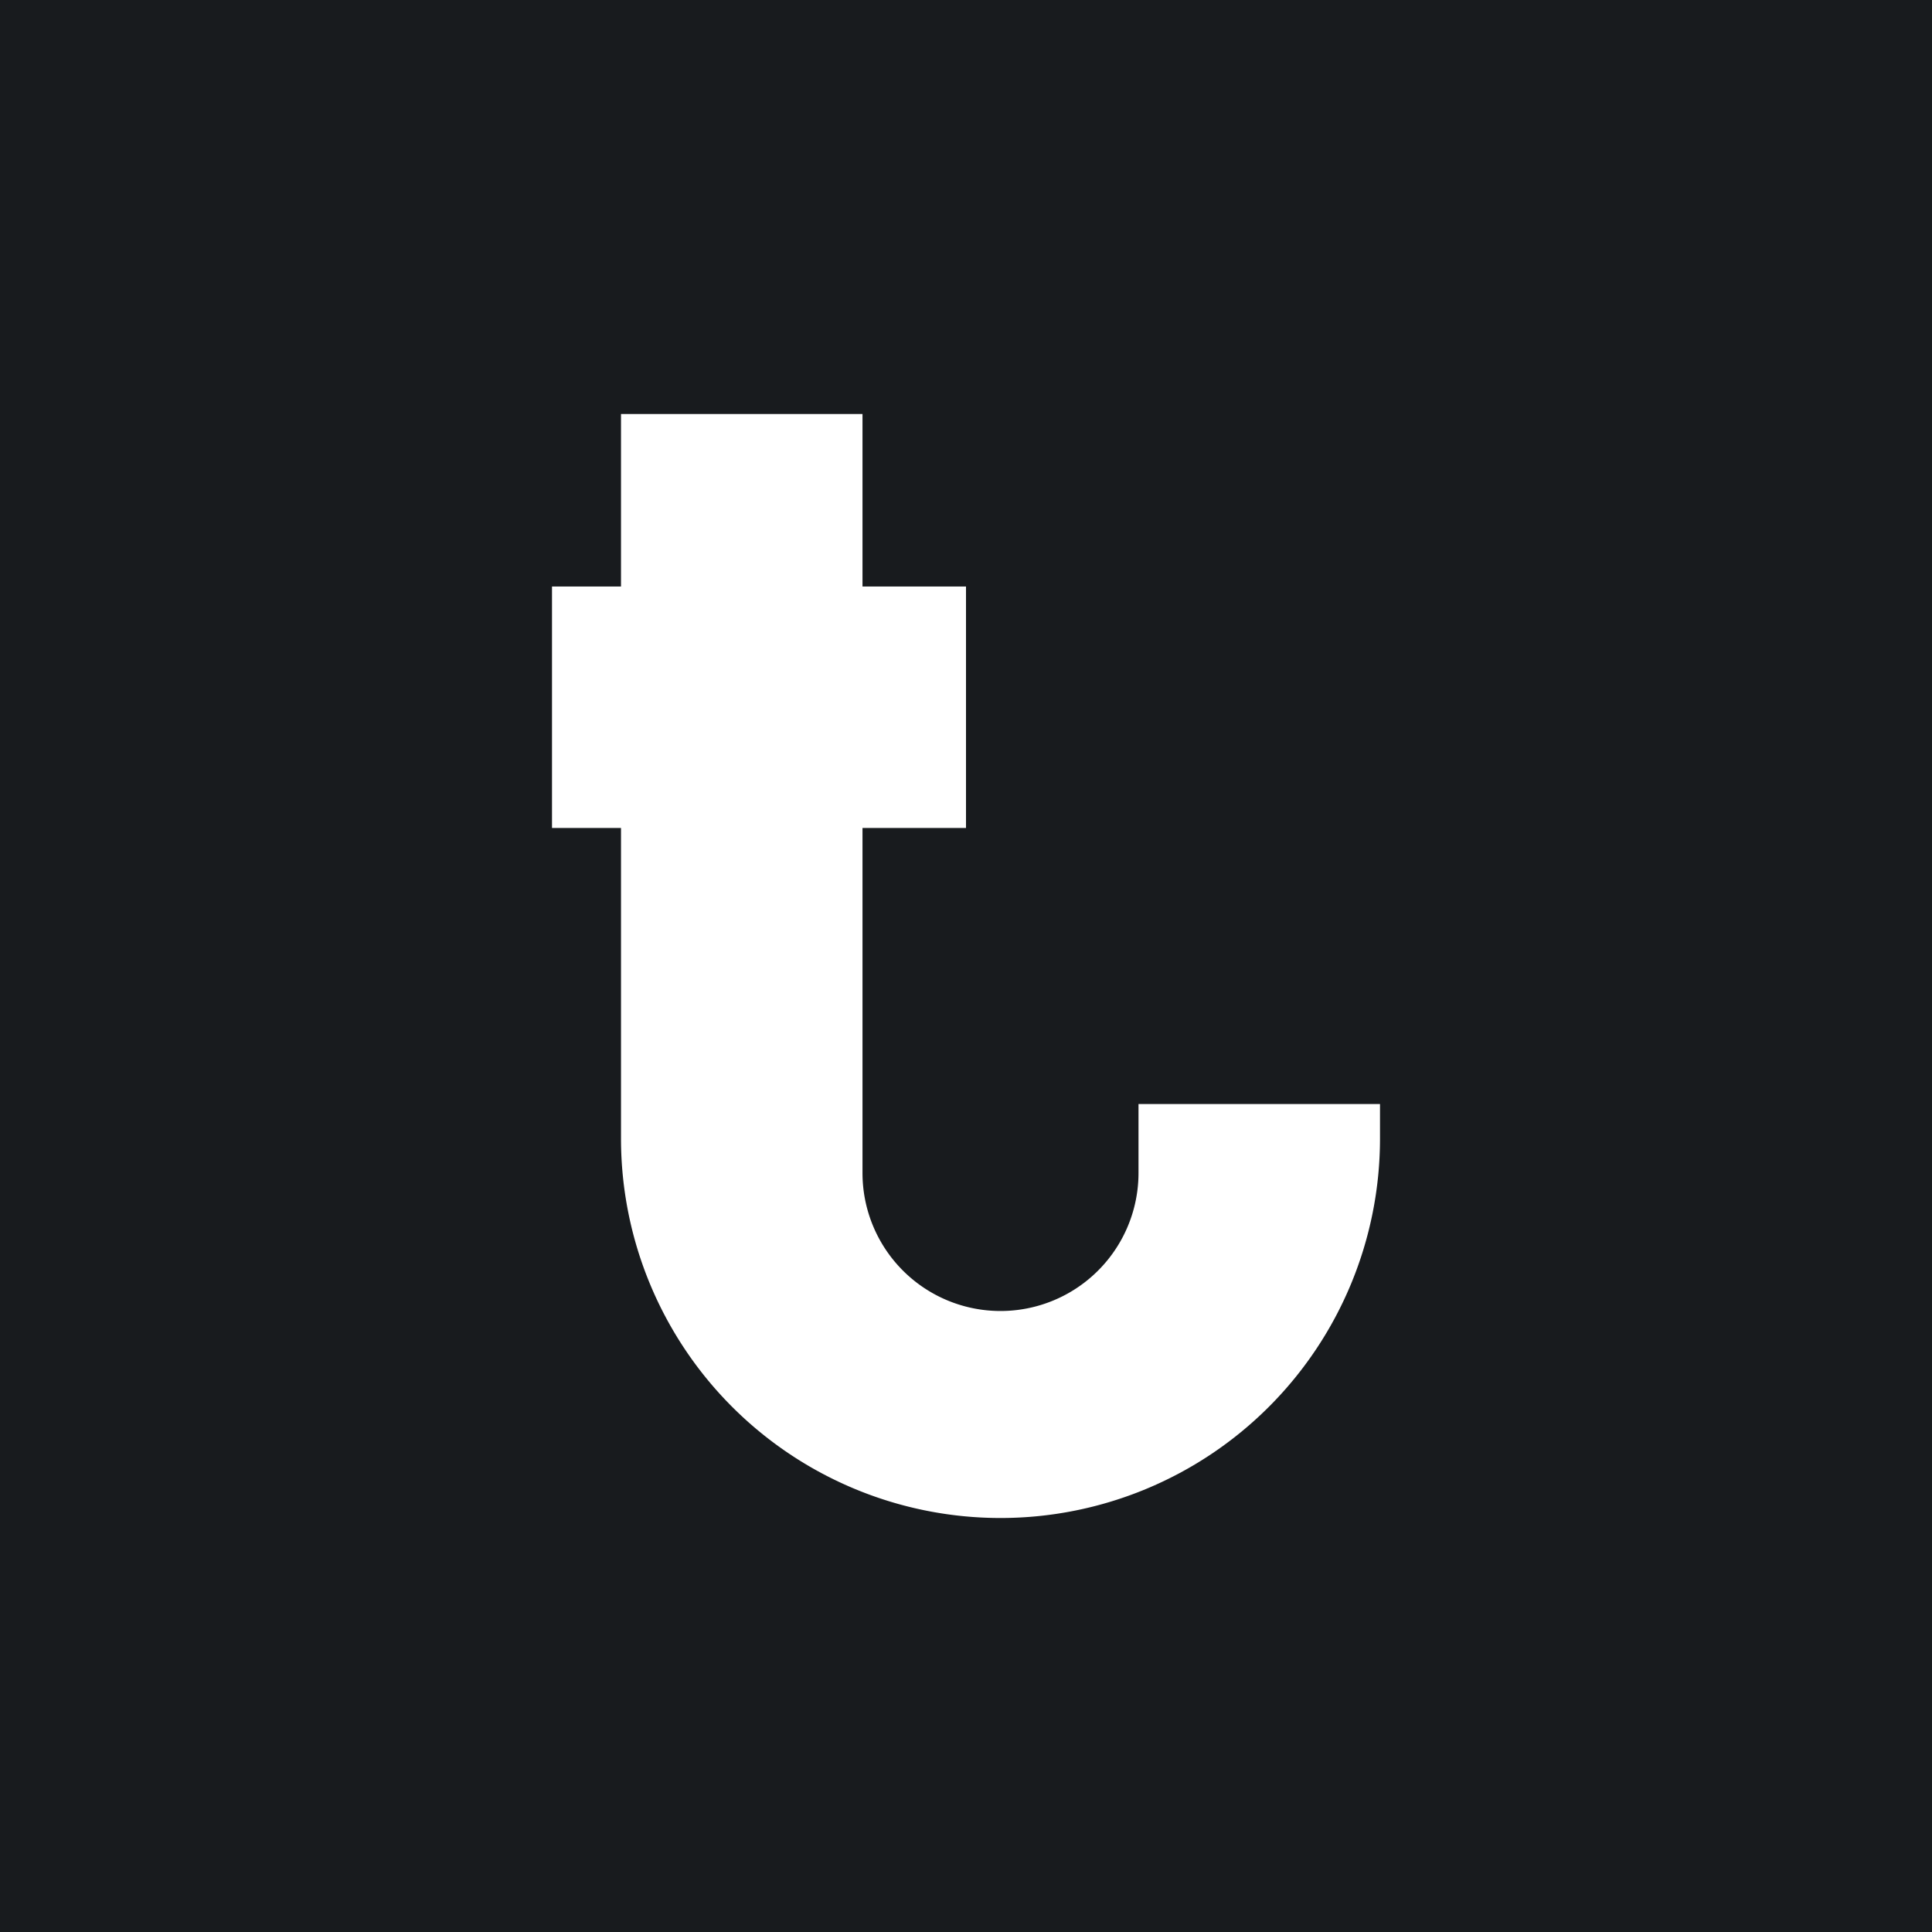 <!-- by TradingView --><svg width="56" height="56" viewBox="0 0 56 56" xmlns="http://www.w3.org/2000/svg"><path fill="#181B1E" d="M0 0h56v56H0z"/><path d="M29 38a4 4 0 0 0 4-4v-2h7v1a11 11 0 0 1-22 0v-9h-2v-7h2v-5h7v5h3v7h-3v10a4 4 0 0 0 4 4Z" fill="#fff"/></svg>